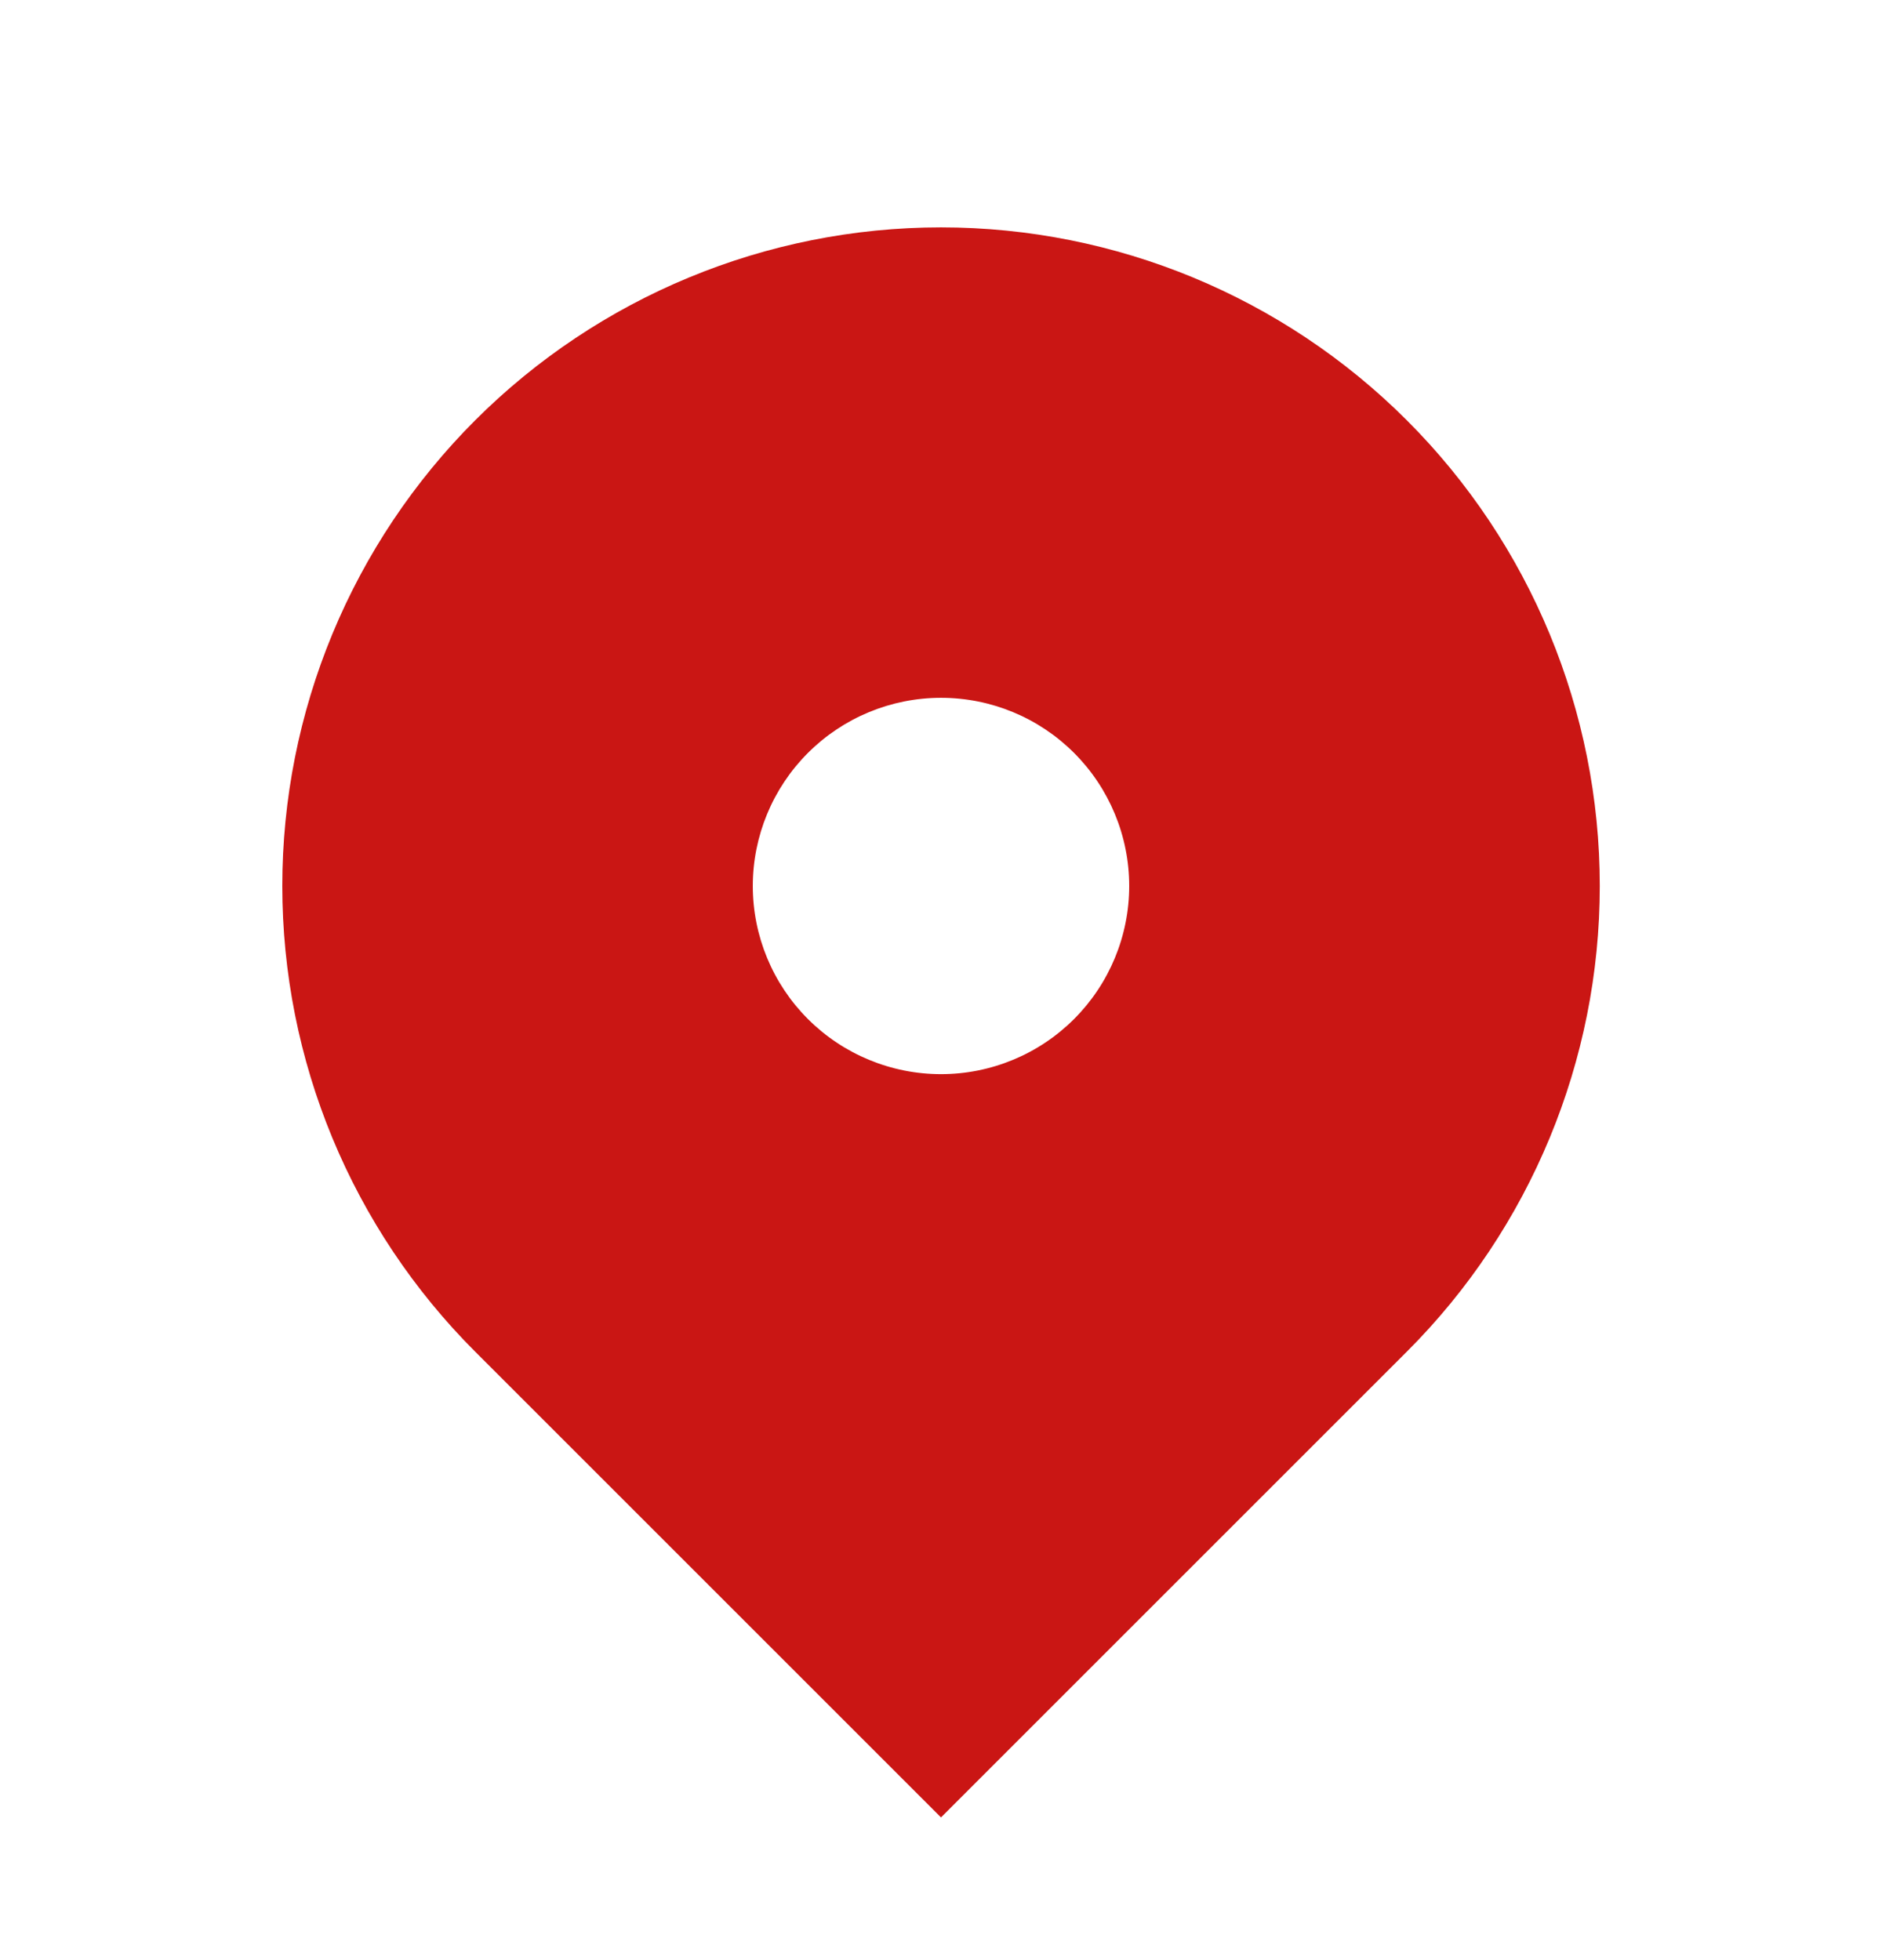 <?xml version="1.0" encoding="UTF-8"?>
<svg xmlns="http://www.w3.org/2000/svg" width="24" height="25" viewBox="0 0 24 25" fill="none">
  <path fill-rule="evenodd" clip-rule="evenodd" d="M6.06 5.36C7.636 3.785 9.772 2.9 12 2.9C14.228 2.9 16.365 3.785 17.94 5.36C19.516 6.935 20.401 9.072 20.401 11.3C20.401 13.528 19.516 15.665 17.94 17.24L12 23.18L6.06 17.24C5.28 16.46 4.661 15.534 4.239 14.515C3.817 13.496 3.6 12.403 3.6 11.3C3.6 10.197 3.817 9.104 4.239 8.085C4.661 7.066 5.28 6.14 6.06 5.36ZM12 13.7C12.637 13.7 13.247 13.447 13.697 12.997C14.147 12.547 14.4 11.937 14.4 11.3C14.4 10.664 14.147 10.053 13.697 9.603C13.247 9.153 12.637 8.9 12 8.9C11.364 8.9 10.753 9.153 10.303 9.603C9.853 10.053 9.6 10.664 9.6 11.3C9.6 11.937 9.853 12.547 10.303 12.997C10.753 13.447 11.364 13.7 12 13.7Z" fill="#CA1614"></path>
</svg>
